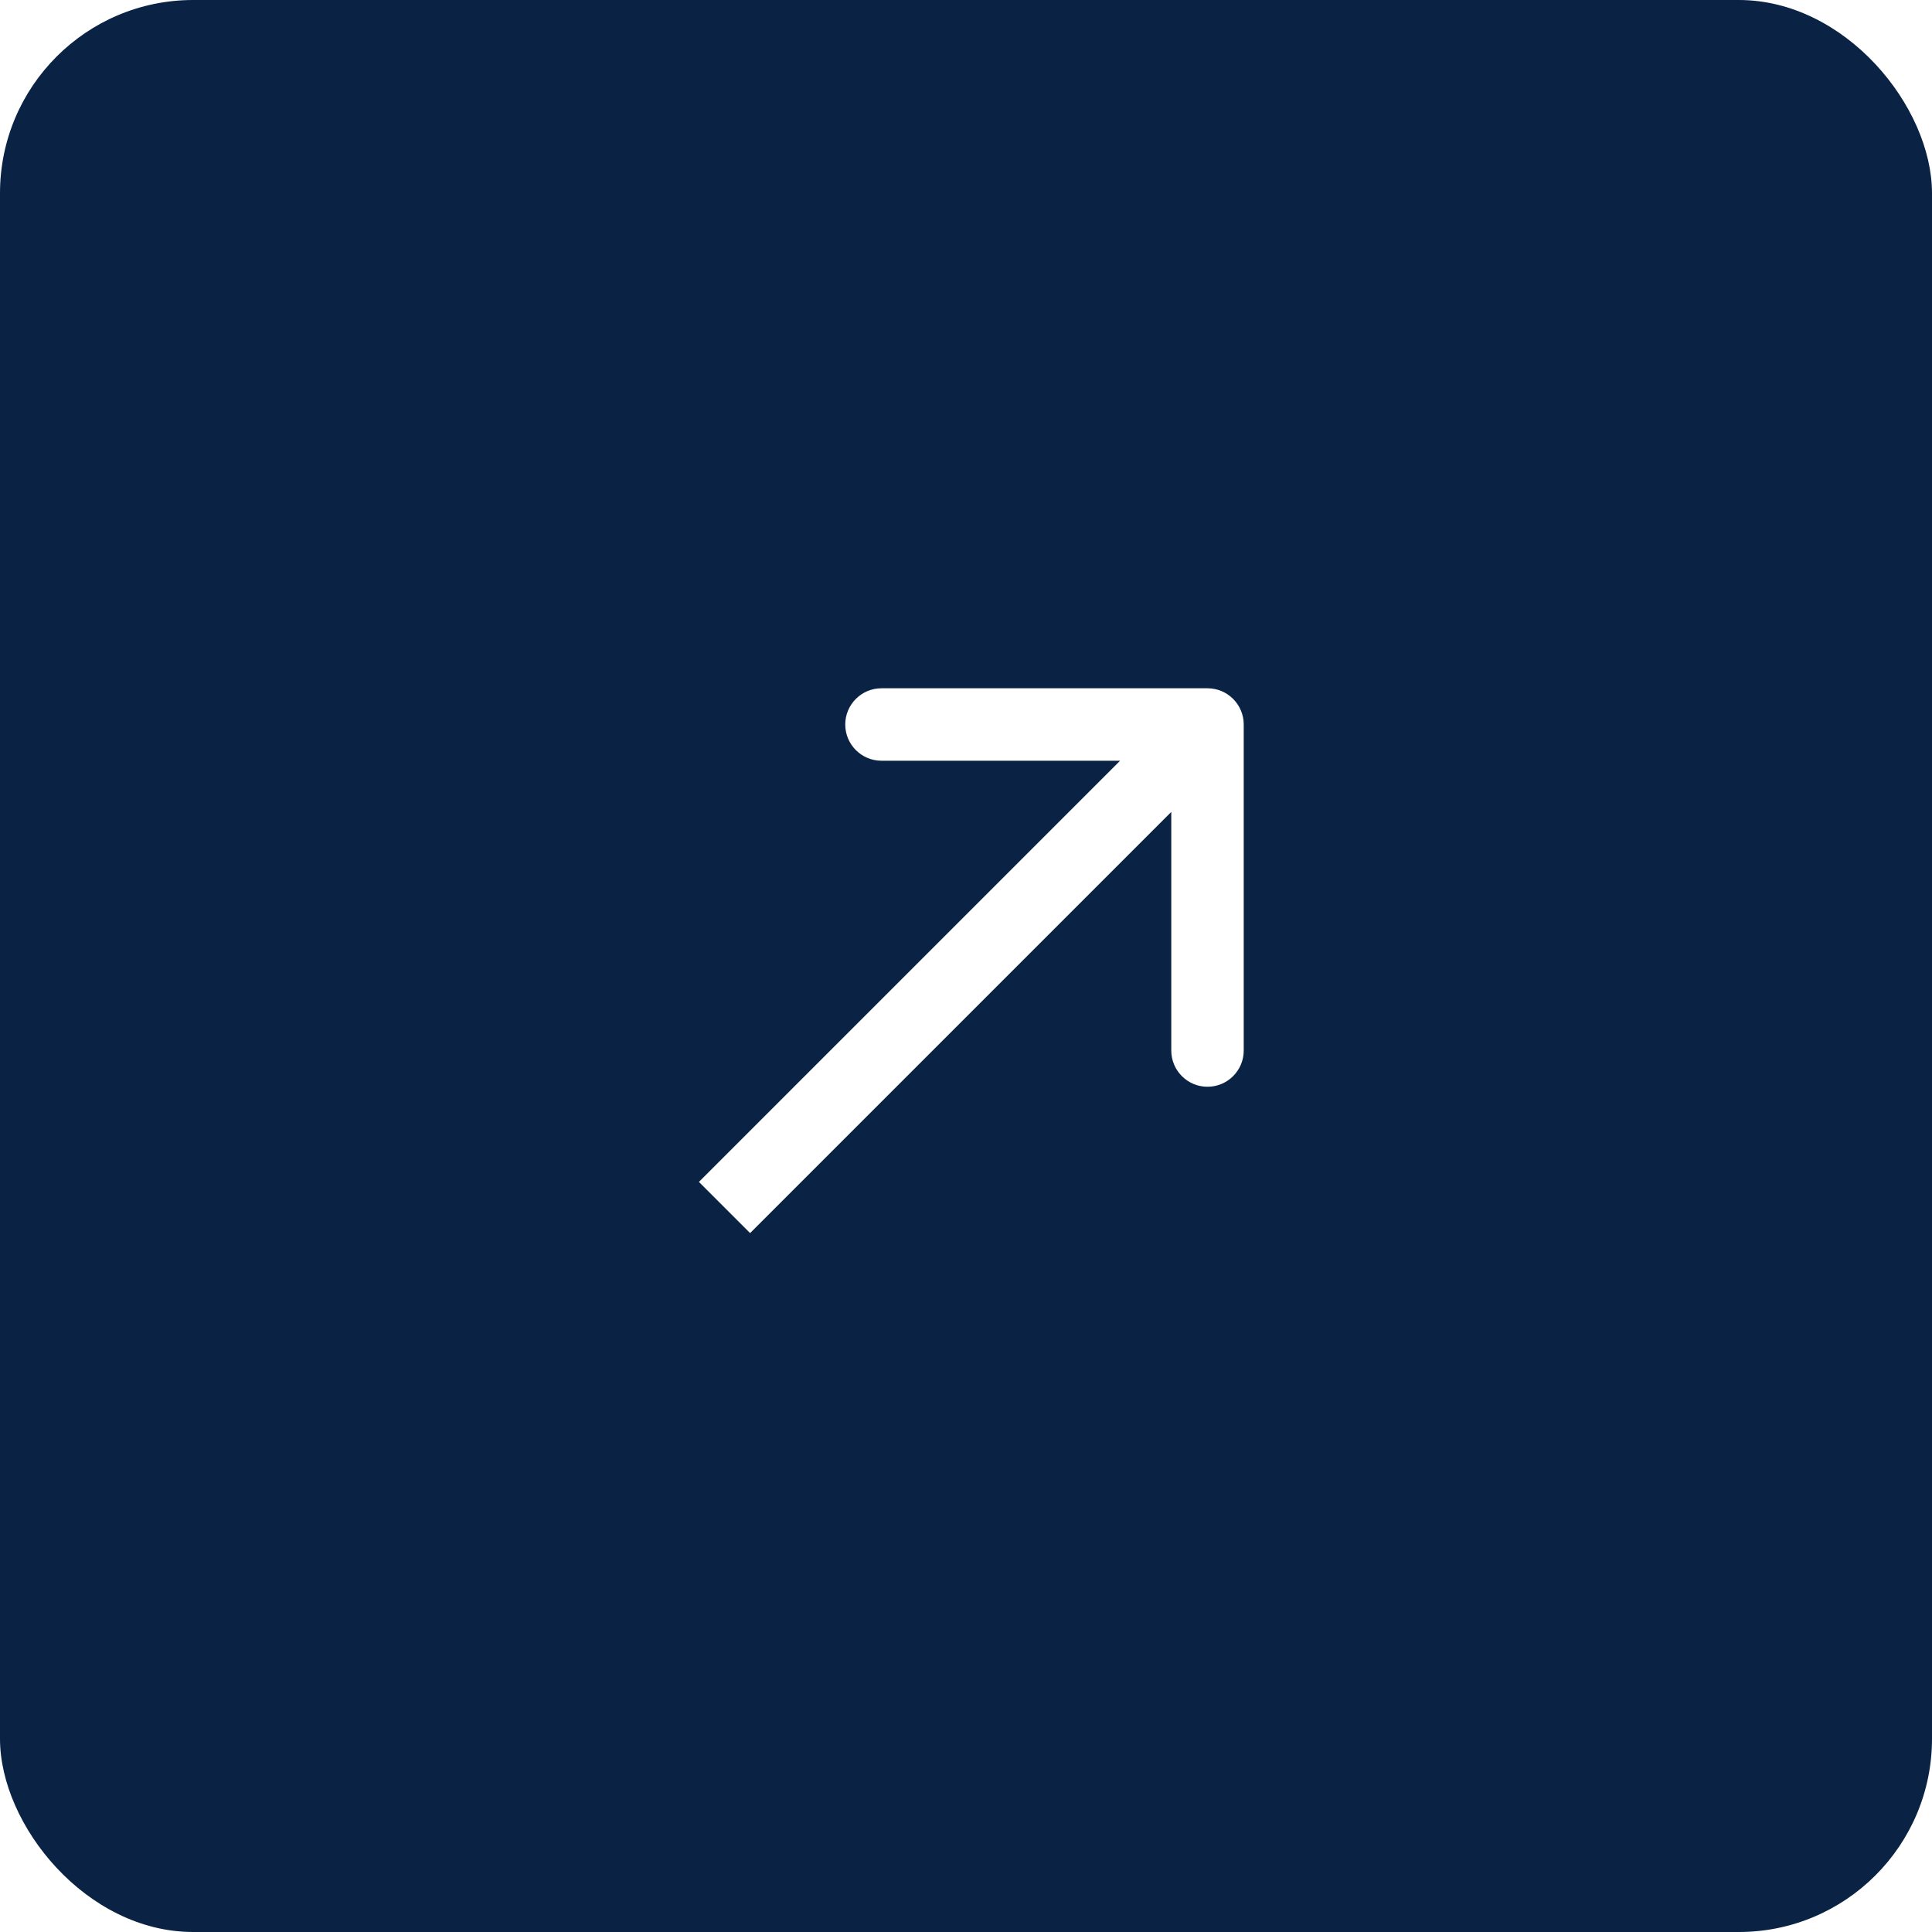 <?xml version="1.0" encoding="UTF-8"?> <svg xmlns="http://www.w3.org/2000/svg" width="40" height="40" viewBox="0 0 40 40" fill="none"><g filter="url(#filter0_b_1676_255)"><rect width="40" height="40" rx="4" fill="#0A2344"></rect><path d="M25.75 15C25.75 14.586 25.414 14.25 25 14.25H18.25C17.836 14.25 17.5 14.586 17.5 15C17.5 15.414 17.836 15.75 18.25 15.75L24.25 15.75L24.25 21.75C24.25 22.164 24.586 22.5 25 22.5C25.414 22.5 25.75 22.164 25.75 21.75V15ZM15.53 25.53L25.53 15.53L24.47 14.47L14.47 24.47L15.53 25.53Z" fill="white"></path></g><defs><filter id="filter0_b_1676_255" x="-7.3" y="-7.3" width="54.6" height="54.6" filterUnits="userSpaceOnUse" color-interpolation-filters="sRGB"><feFlood flood-opacity="0" result="BackgroundImageFix"></feFlood><feGaussianBlur in="BackgroundImageFix" stdDeviation="3.65"></feGaussianBlur><feComposite in2="SourceAlpha" operator="in" result="effect1_backgroundBlur_1676_255"></feComposite><feBlend mode="normal" in="SourceGraphic" in2="effect1_backgroundBlur_1676_255" result="shape"></feBlend></filter></defs></svg> 